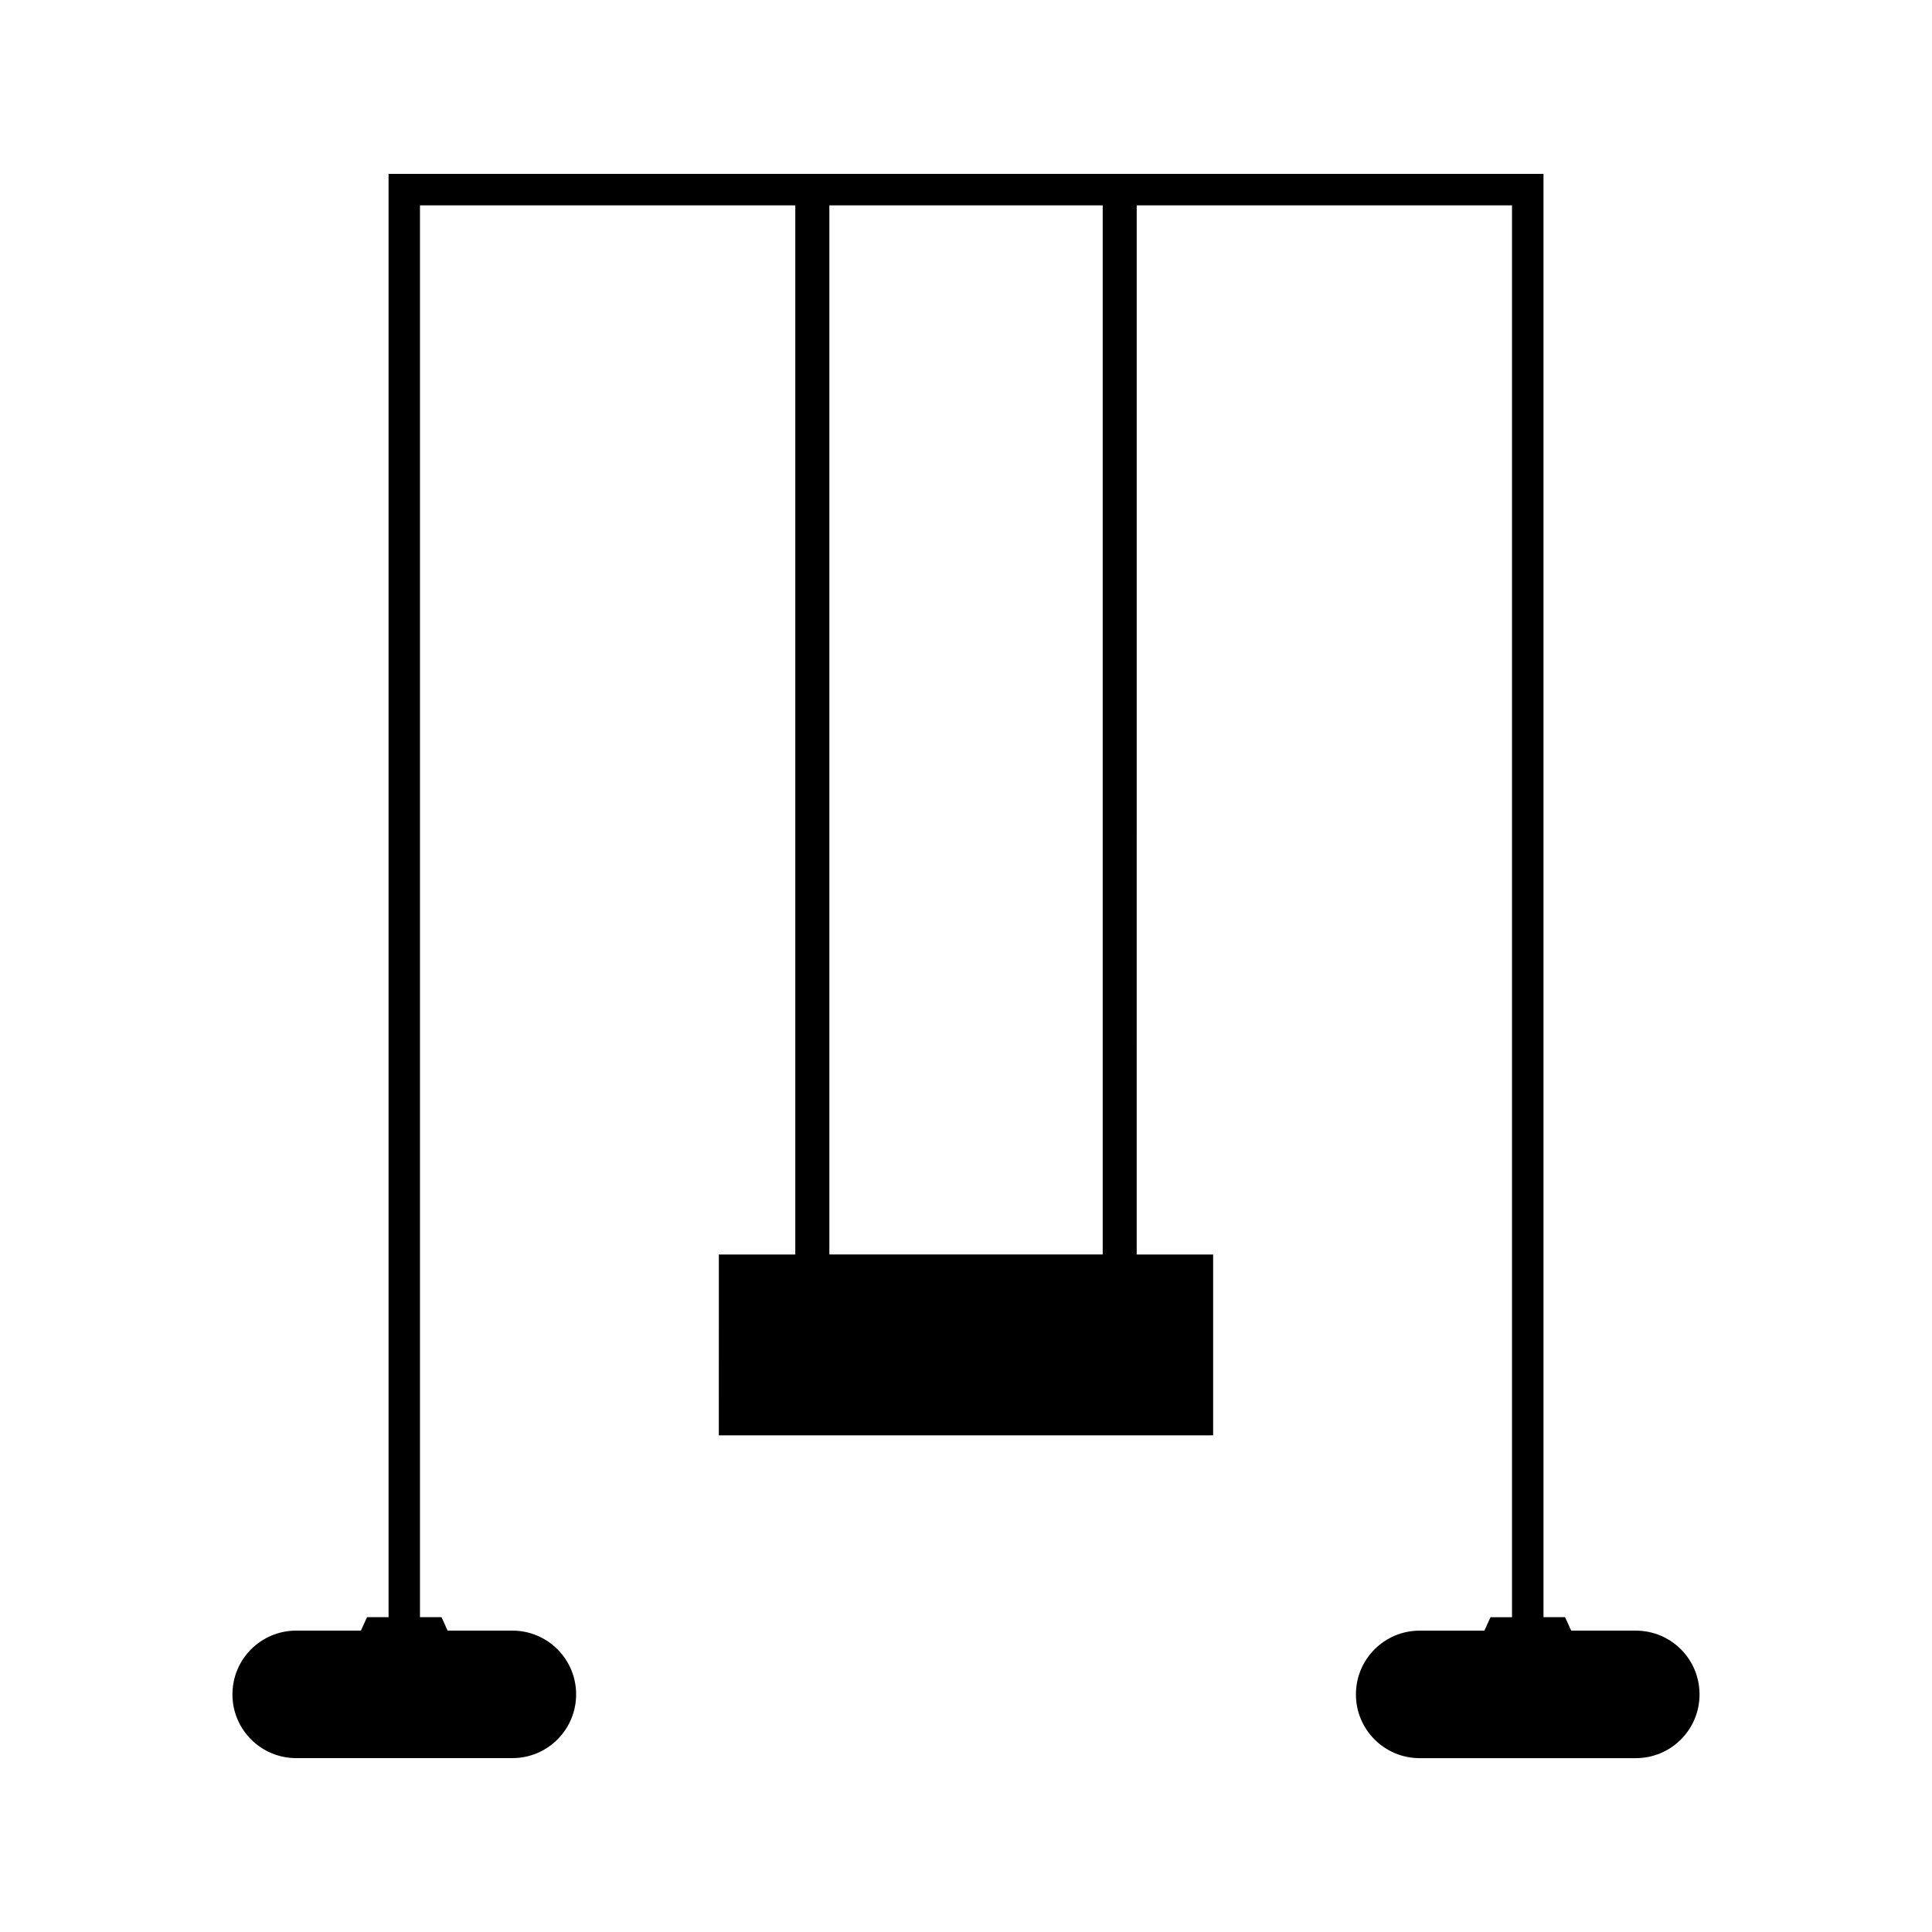 <?xml version="1.0" encoding="UTF-8"?>
<!-- Uploaded to: ICON Repo, www.svgrepo.com, Generator: ICON Repo Mixer Tools -->
<svg fill="#000000" width="800px" height="800px" version="1.1" viewBox="144 144 512 512" xmlns="http://www.w3.org/2000/svg">
 <path d="m577.52 576.13h-17.141l-1.625-3.57h-5.711v-382.48h-306.07v382.48h-5.695l-1.637 3.57h-17.145c-9.336 0-16.898 7.551-16.898 16.902 0 9.332 7.559 16.887 16.898 16.887h57.281c9.336 0 16.902-7.551 16.902-16.887 0-9.348-7.562-16.902-16.902-16.902h-17.152l-1.625-3.57h-5.703v-374.14h99.465v278.04h-19.586v0.004h-0.676l-0.004 47.918h130.32v-0.012h0.676v-47.918h-20.258l0.004-278.03h99.461v374.15h-5.695l-1.625 3.57-17.148-0.004c-9.336 0-16.898 7.551-16.898 16.902 0 9.332 7.559 16.887 16.898 16.887h57.277c9.336 0 16.887-7.551 16.887-16.887 0-9.352-7.539-16.902-16.875-16.902zm-141.3-99.688h-72.43v-278.02h72.438v278.02z"/>
</svg>